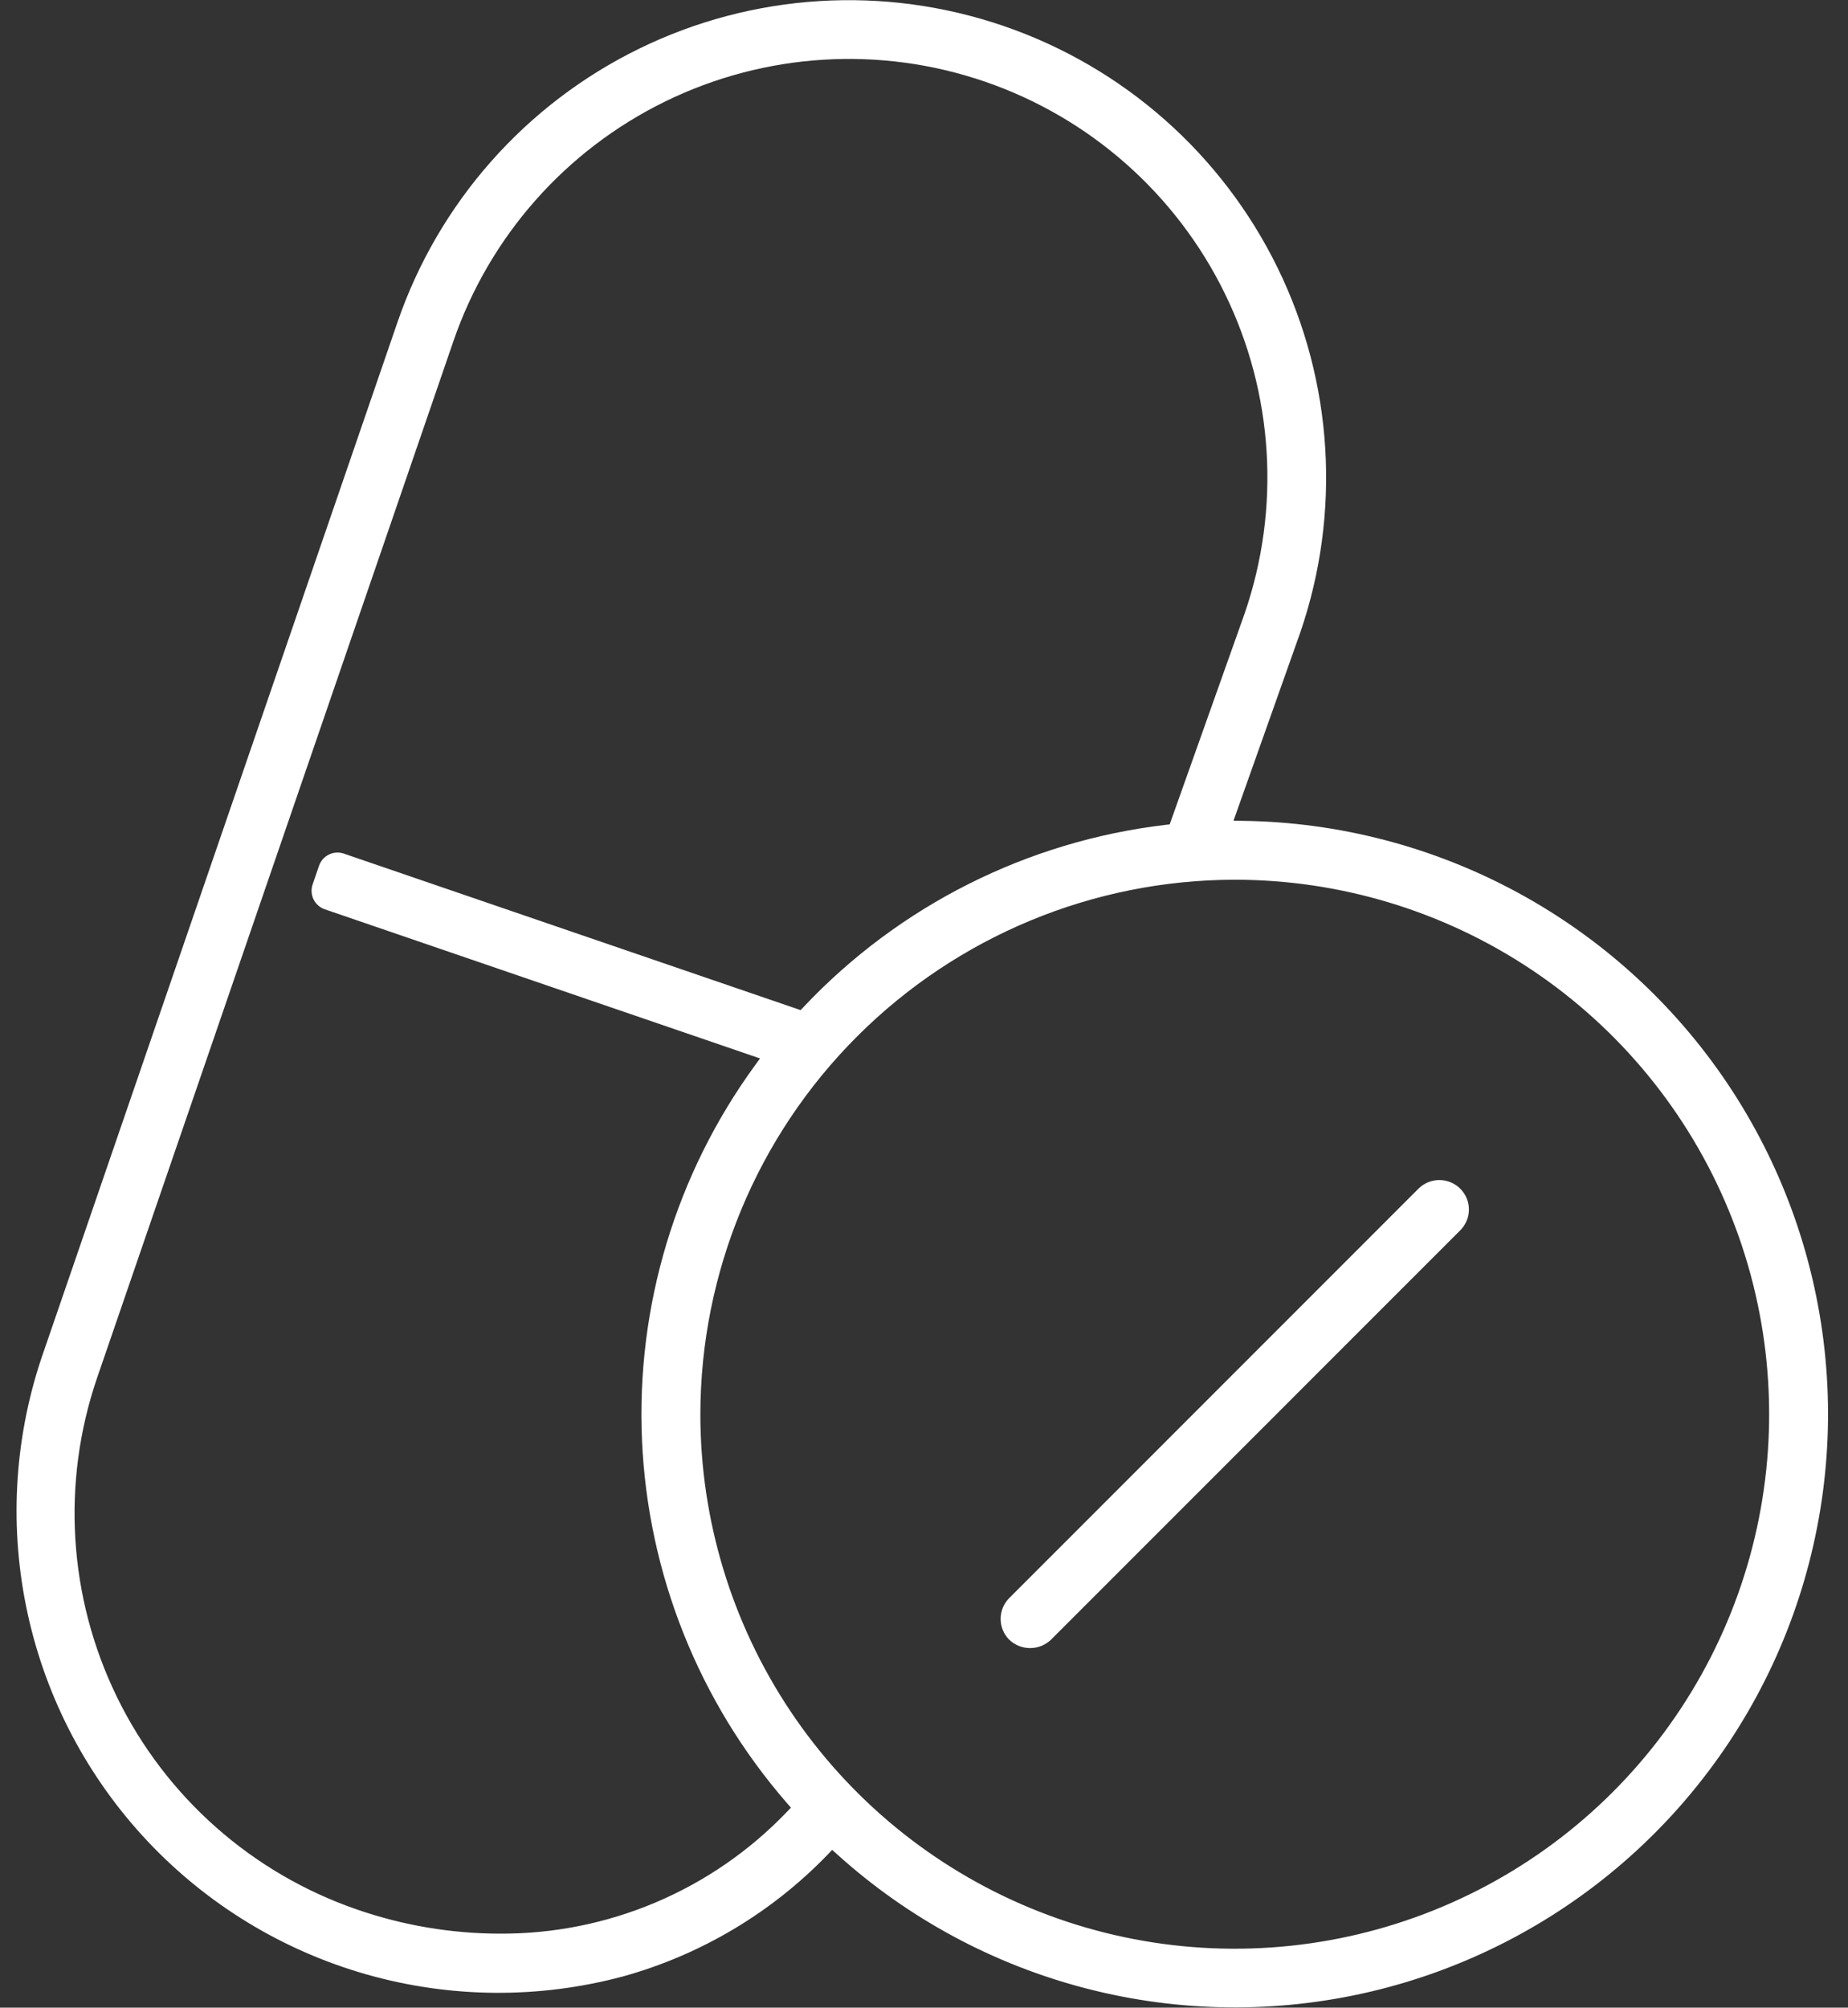 <?xml version="1.0" encoding="utf-8"?>
<!-- Created by UniConvertor 2.0rc5 (https://sk1project.net/) -->
<svg xmlns="http://www.w3.org/2000/svg" height="63.0px" width="58.0px" version="1.1" xmlns:xlink="http://www.w3.org/1999/xlink" id="ccde27dc-e30b-11ec-b2a6-0242ac150002">

<rect width="100%" height="100%" fill="#333333" stroke="none"/>

<g>
	<path style="fill:#ffffff;" d="M 25.979,58.195 L 26.118,58.049 26.269,58.185 C 28.503,60.204 31.194,61.652 34.11,62.403 37.026,63.155 40.081,63.188 43.013,62.499 45.944,61.81 48.665,60.421 50.942,58.449 53.219,56.478 54.983,53.984 56.084,51.181 57.185,48.378 57.59,45.349 57.264,42.356 56.937,39.362 55.889,36.492 54.21,33.992 52.531,31.492 50.27,29.437 47.622,28.003 44.974,26.569 42.017,25.798 39.006,25.758 L 38.714,25.754 40.807,19.855 C 42.099,16.098 41.845,11.981 40.101,8.411 38.357,4.841 35.267,2.11 31.509,0.819 27.752,-0.473 23.635,-0.219 20.065,1.525 16.495,3.269 13.764,6.359 12.473,10.117 L 1.296,42.63 C 0.432,45.221 0.286,47.997 0.874,50.664 1.461,53.331 2.76,55.79 4.632,57.778 6.504,59.767 8.879,61.211 11.506,61.958 14.133,62.705 16.913,62.727 19.552,62.021 21.997,61.343 24.216,60.022 25.979,58.195 Z M 38.752,27.606 C 42.07,27.606 45.312,28.589 48.071,30.432 50.829,32.275 52.979,34.894 54.248,37.959 55.518,41.024 55.85,44.396 55.203,47.65 54.556,50.903 52.959,53.892 50.614,56.238 48.268,58.584 45.28,60.181 42.026,60.828 38.773,61.476 35.4,61.144 32.335,59.874 29.271,58.605 26.651,56.455 24.808,53.697 22.965,50.939 21.981,47.697 21.981,44.379 21.986,39.932 23.755,35.669 26.899,32.525 30.043,29.381 34.306,27.611 38.752,27.606 Z M 15.67,60.678 C 14.148,60.674 12.636,60.417 11.197,59.918 7.907,58.782 5.201,56.388 3.674,53.26 2.146,50.132 1.921,46.525 3.049,43.232 L 14.226,10.718 C 15.356,7.424 17.749,4.714 20.878,3.184 24.007,1.654 27.615,1.43 30.909,2.561 34.203,3.691 36.913,6.084 38.443,9.213 39.973,12.342 40.197,15.95 39.066,19.244 L 36.711,25.869 36.581,25.884 C 32.24,26.397 28.218,28.42 25.22,31.6 L 25.128,31.698 25,31.654 10.793,26.787 C 10.717,26.76 10.636,26.749 10.556,26.754 10.475,26.759 10.396,26.78 10.324,26.815 10.251,26.851 10.187,26.9 10.133,26.96 10.08,27.021 10.039,27.092 10.013,27.168 L 9.812,27.754 C 9.786,27.83 9.775,27.911 9.78,27.991 9.785,28.072 9.806,28.151 9.841,28.223 9.877,28.295 9.926,28.36 9.986,28.413 10.047,28.467 10.117,28.508 10.194,28.534 L 23.854,33.214 23.687,33.443 C 21.212,36.845 19.965,40.986 20.149,45.188 20.333,49.391 21.937,53.407 24.698,56.58 L 24.824,56.724 24.692,56.862 C 23.526,58.079 22.125,59.044 20.574,59.7 19.023,60.356 17.354,60.689 15.669,60.678 L 15.67,60.678 Z" />
	<path style="fill:#ffffff;" d="M 44.522,37.298 L 31.677,50.146 C 31.59,50.232 31.522,50.334 31.476,50.446 31.429,50.559 31.405,50.679 31.405,50.801 31.405,50.923 31.429,51.043 31.476,51.156 31.522,51.268 31.59,51.37 31.677,51.456 31.853,51.624 32.087,51.717 32.33,51.717 32.573,51.717 32.807,51.624 32.984,51.456 L 45.829,38.609 C 45.915,38.524 45.984,38.422 46.031,38.309 46.078,38.197 46.102,38.077 46.102,37.955 46.102,37.833 46.078,37.712 46.031,37.6 45.984,37.487 45.915,37.386 45.829,37.3 45.655,37.127 45.42,37.03 45.175,37.03 44.931,37.03 44.696,37.126 44.522,37.298 Z" />
</g>
</svg>